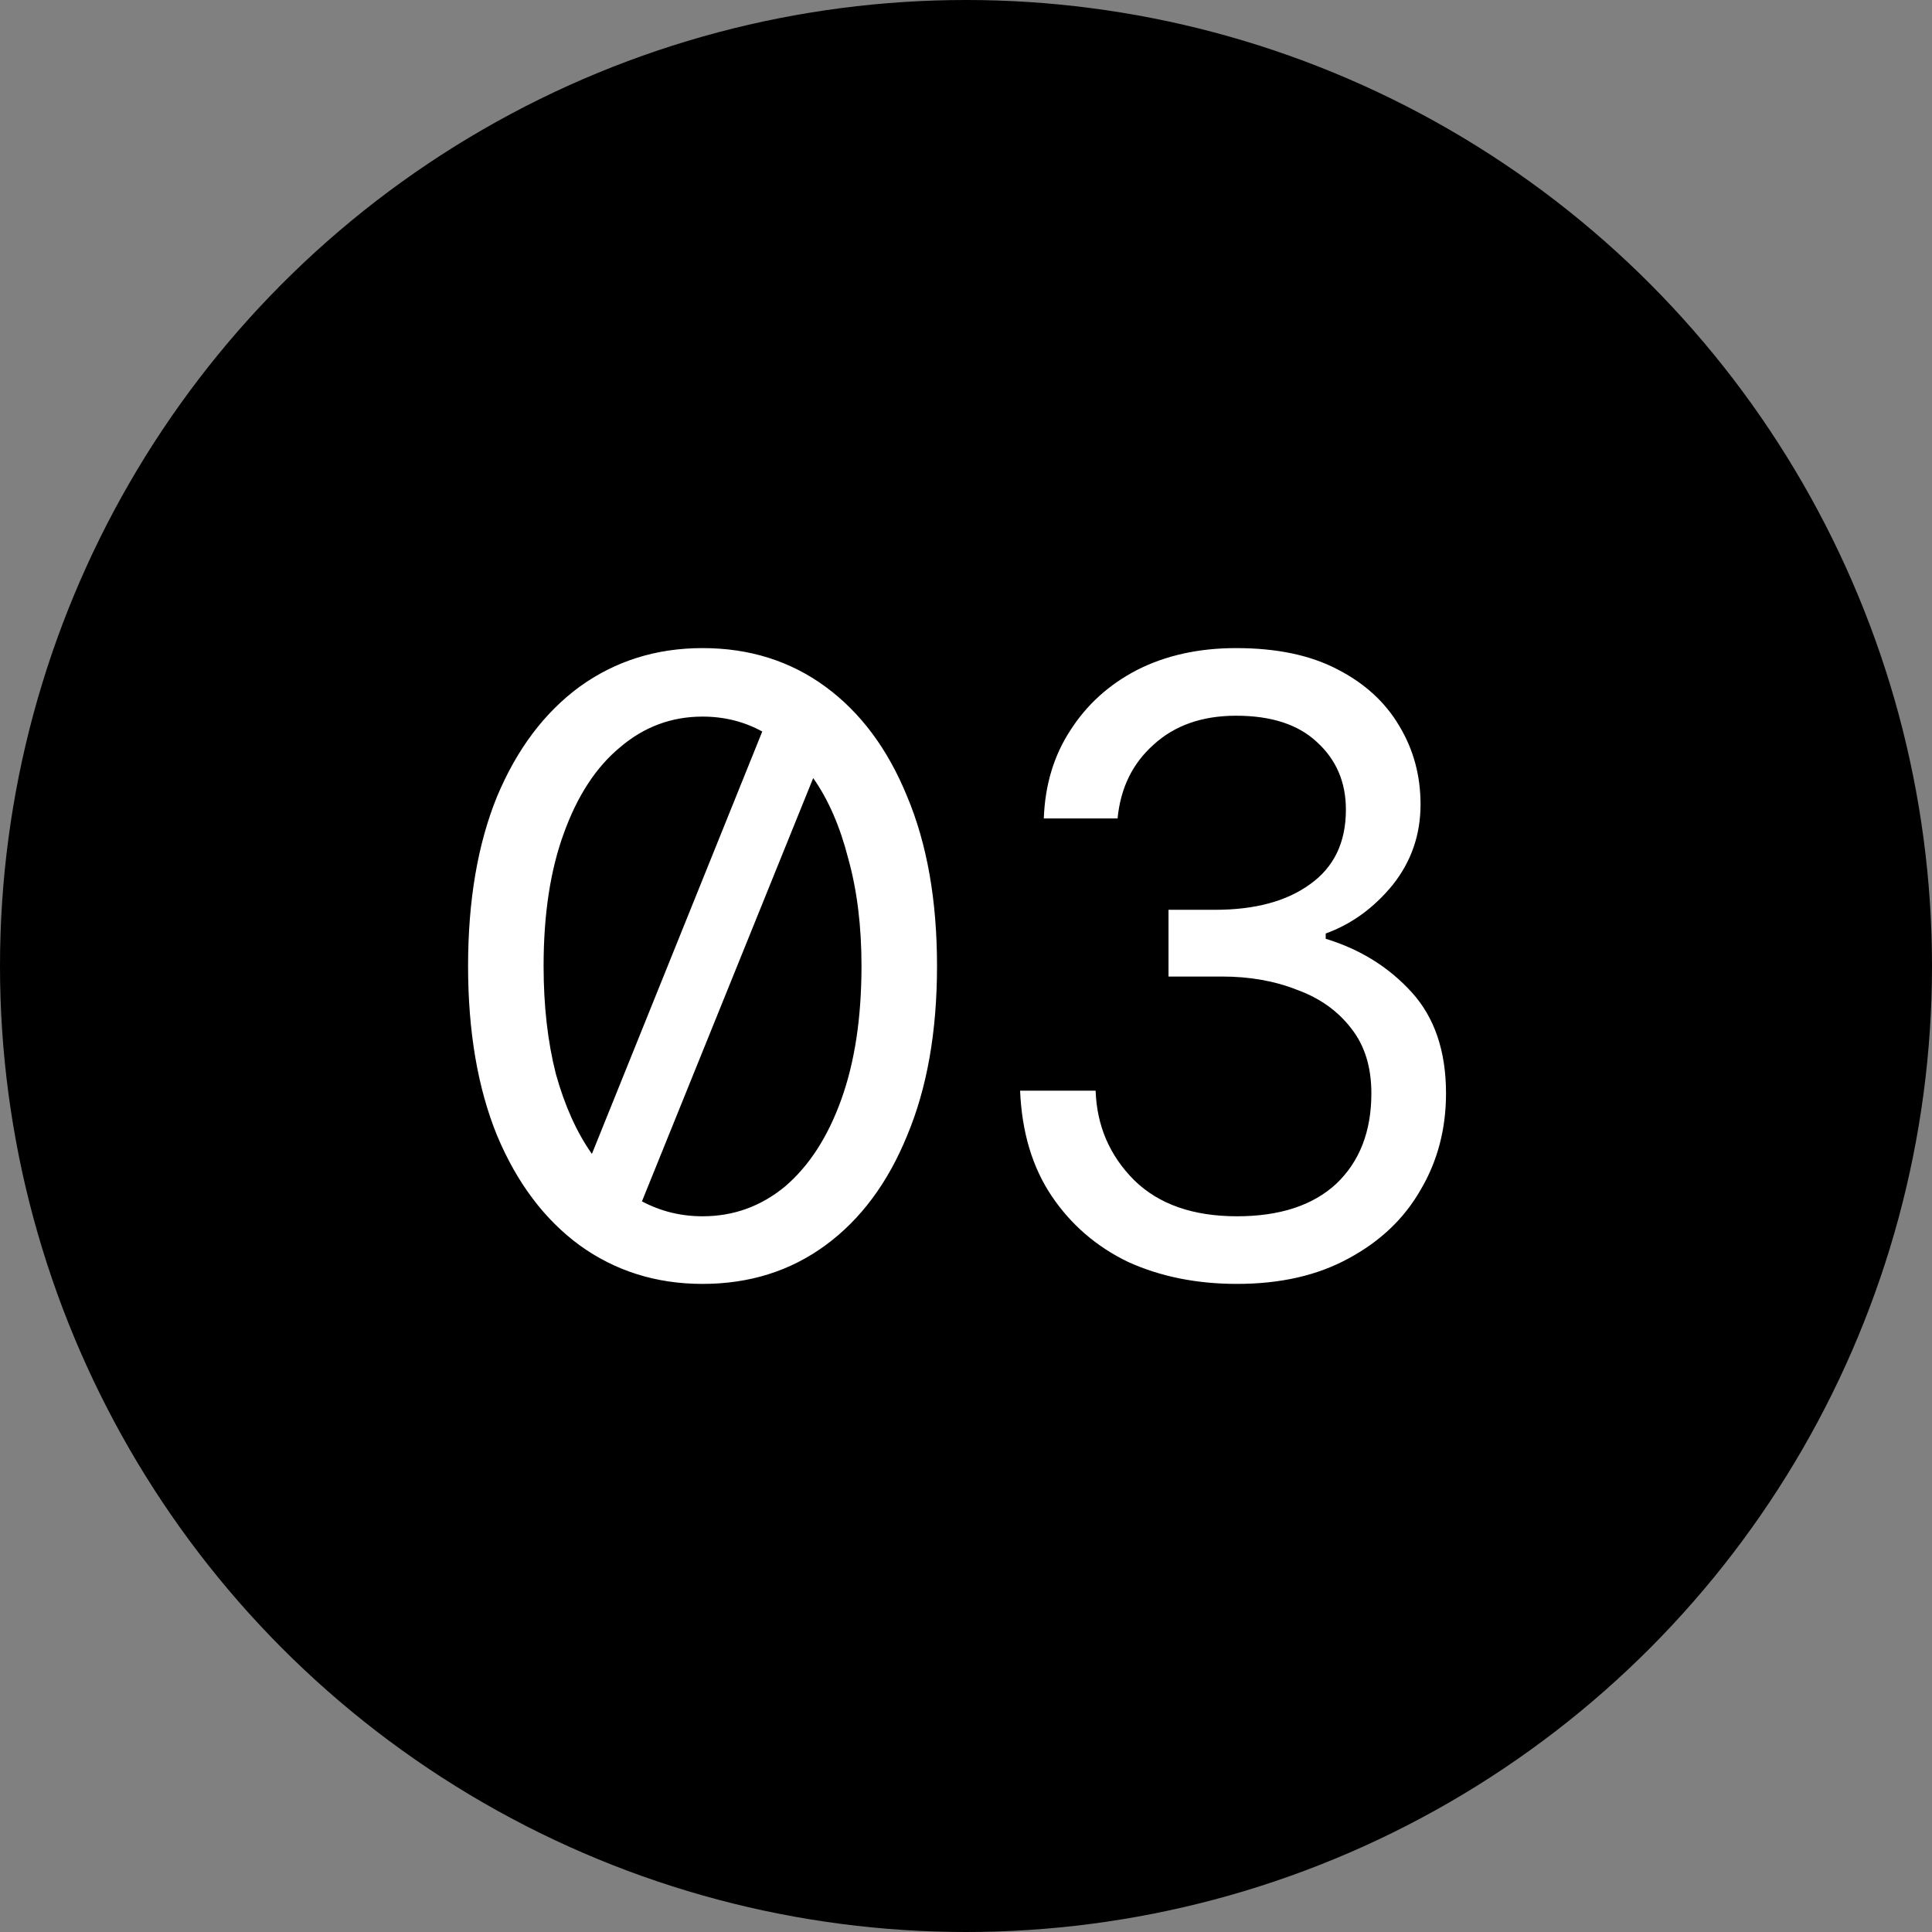 <svg width="44" height="44" viewBox="0 0 44 44" fill="none" xmlns="http://www.w3.org/2000/svg">
<rect x="0" y="0" width="44" height="44" fill="#808080" stroke="none"/>
<circle cx="22" cy="22" r="22" fill="black"/>
<path d="M16 29.24C14.947 29.24 14.013 28.947 13.2 28.36C12.4 27.773 11.773 26.94 11.32 25.86C10.88 24.78 10.66 23.493 10.66 22C10.66 20.507 10.88 19.22 11.32 18.14C11.773 17.06 12.4 16.227 13.2 15.64C14.013 15.053 14.947 14.76 16 14.76C17.067 14.76 18 15.053 18.8 15.64C19.6 16.227 20.22 17.06 20.66 18.14C21.113 19.22 21.34 20.507 21.34 22C21.34 23.493 21.113 24.78 20.66 25.86C20.22 26.94 19.6 27.773 18.8 28.36C18 28.947 17.067 29.24 16 29.24ZM12.38 22C12.38 22.907 12.473 23.727 12.66 24.46C12.86 25.18 13.133 25.787 13.48 26.28L17.36 16.66C16.947 16.433 16.493 16.32 16 16.32C15.293 16.32 14.667 16.553 14.12 17.02C13.573 17.473 13.147 18.127 12.84 18.98C12.533 19.82 12.38 20.827 12.38 22ZM16 27.7C16.707 27.7 17.333 27.473 17.88 27.02C18.427 26.553 18.853 25.893 19.16 25.04C19.467 24.187 19.62 23.173 19.62 22C19.62 21.093 19.52 20.28 19.32 19.56C19.133 18.827 18.867 18.213 18.52 17.72L14.62 27.36C15.047 27.587 15.507 27.7 16 27.7ZM28.172 29.24C27.252 29.24 26.425 29.073 25.692 28.74C24.972 28.393 24.392 27.893 23.952 27.24C23.512 26.587 23.272 25.787 23.232 24.84H24.952C24.979 25.64 25.272 26.32 25.832 26.88C26.392 27.427 27.172 27.7 28.172 27.7C29.145 27.7 29.899 27.453 30.432 26.96C30.965 26.453 31.232 25.767 31.232 24.9C31.232 24.3 31.079 23.807 30.772 23.42C30.465 23.02 30.052 22.727 29.532 22.54C29.026 22.34 28.459 22.24 27.832 22.24H26.612V20.72H27.672C28.579 20.72 29.299 20.527 29.832 20.14C30.379 19.753 30.652 19.187 30.652 18.44C30.652 17.813 30.432 17.3 29.992 16.9C29.566 16.5 28.952 16.3 28.152 16.3C27.379 16.3 26.752 16.52 26.272 16.96C25.792 17.387 25.519 17.947 25.452 18.64H23.772C23.799 17.88 23.999 17.213 24.372 16.64C24.745 16.053 25.252 15.593 25.892 15.26C26.546 14.927 27.299 14.76 28.152 14.76C29.072 14.76 29.839 14.92 30.452 15.24C31.079 15.56 31.552 15.993 31.872 16.54C32.192 17.073 32.352 17.667 32.352 18.32C32.352 19.013 32.139 19.627 31.712 20.16C31.285 20.68 30.779 21.047 30.192 21.26V21.38C30.979 21.62 31.632 22.027 32.152 22.6C32.672 23.173 32.932 23.94 32.932 24.9C32.932 25.713 32.739 26.447 32.352 27.1C31.979 27.753 31.432 28.273 30.712 28.66C30.006 29.047 29.159 29.24 28.172 29.24Z" fill="white"/>
</svg>
